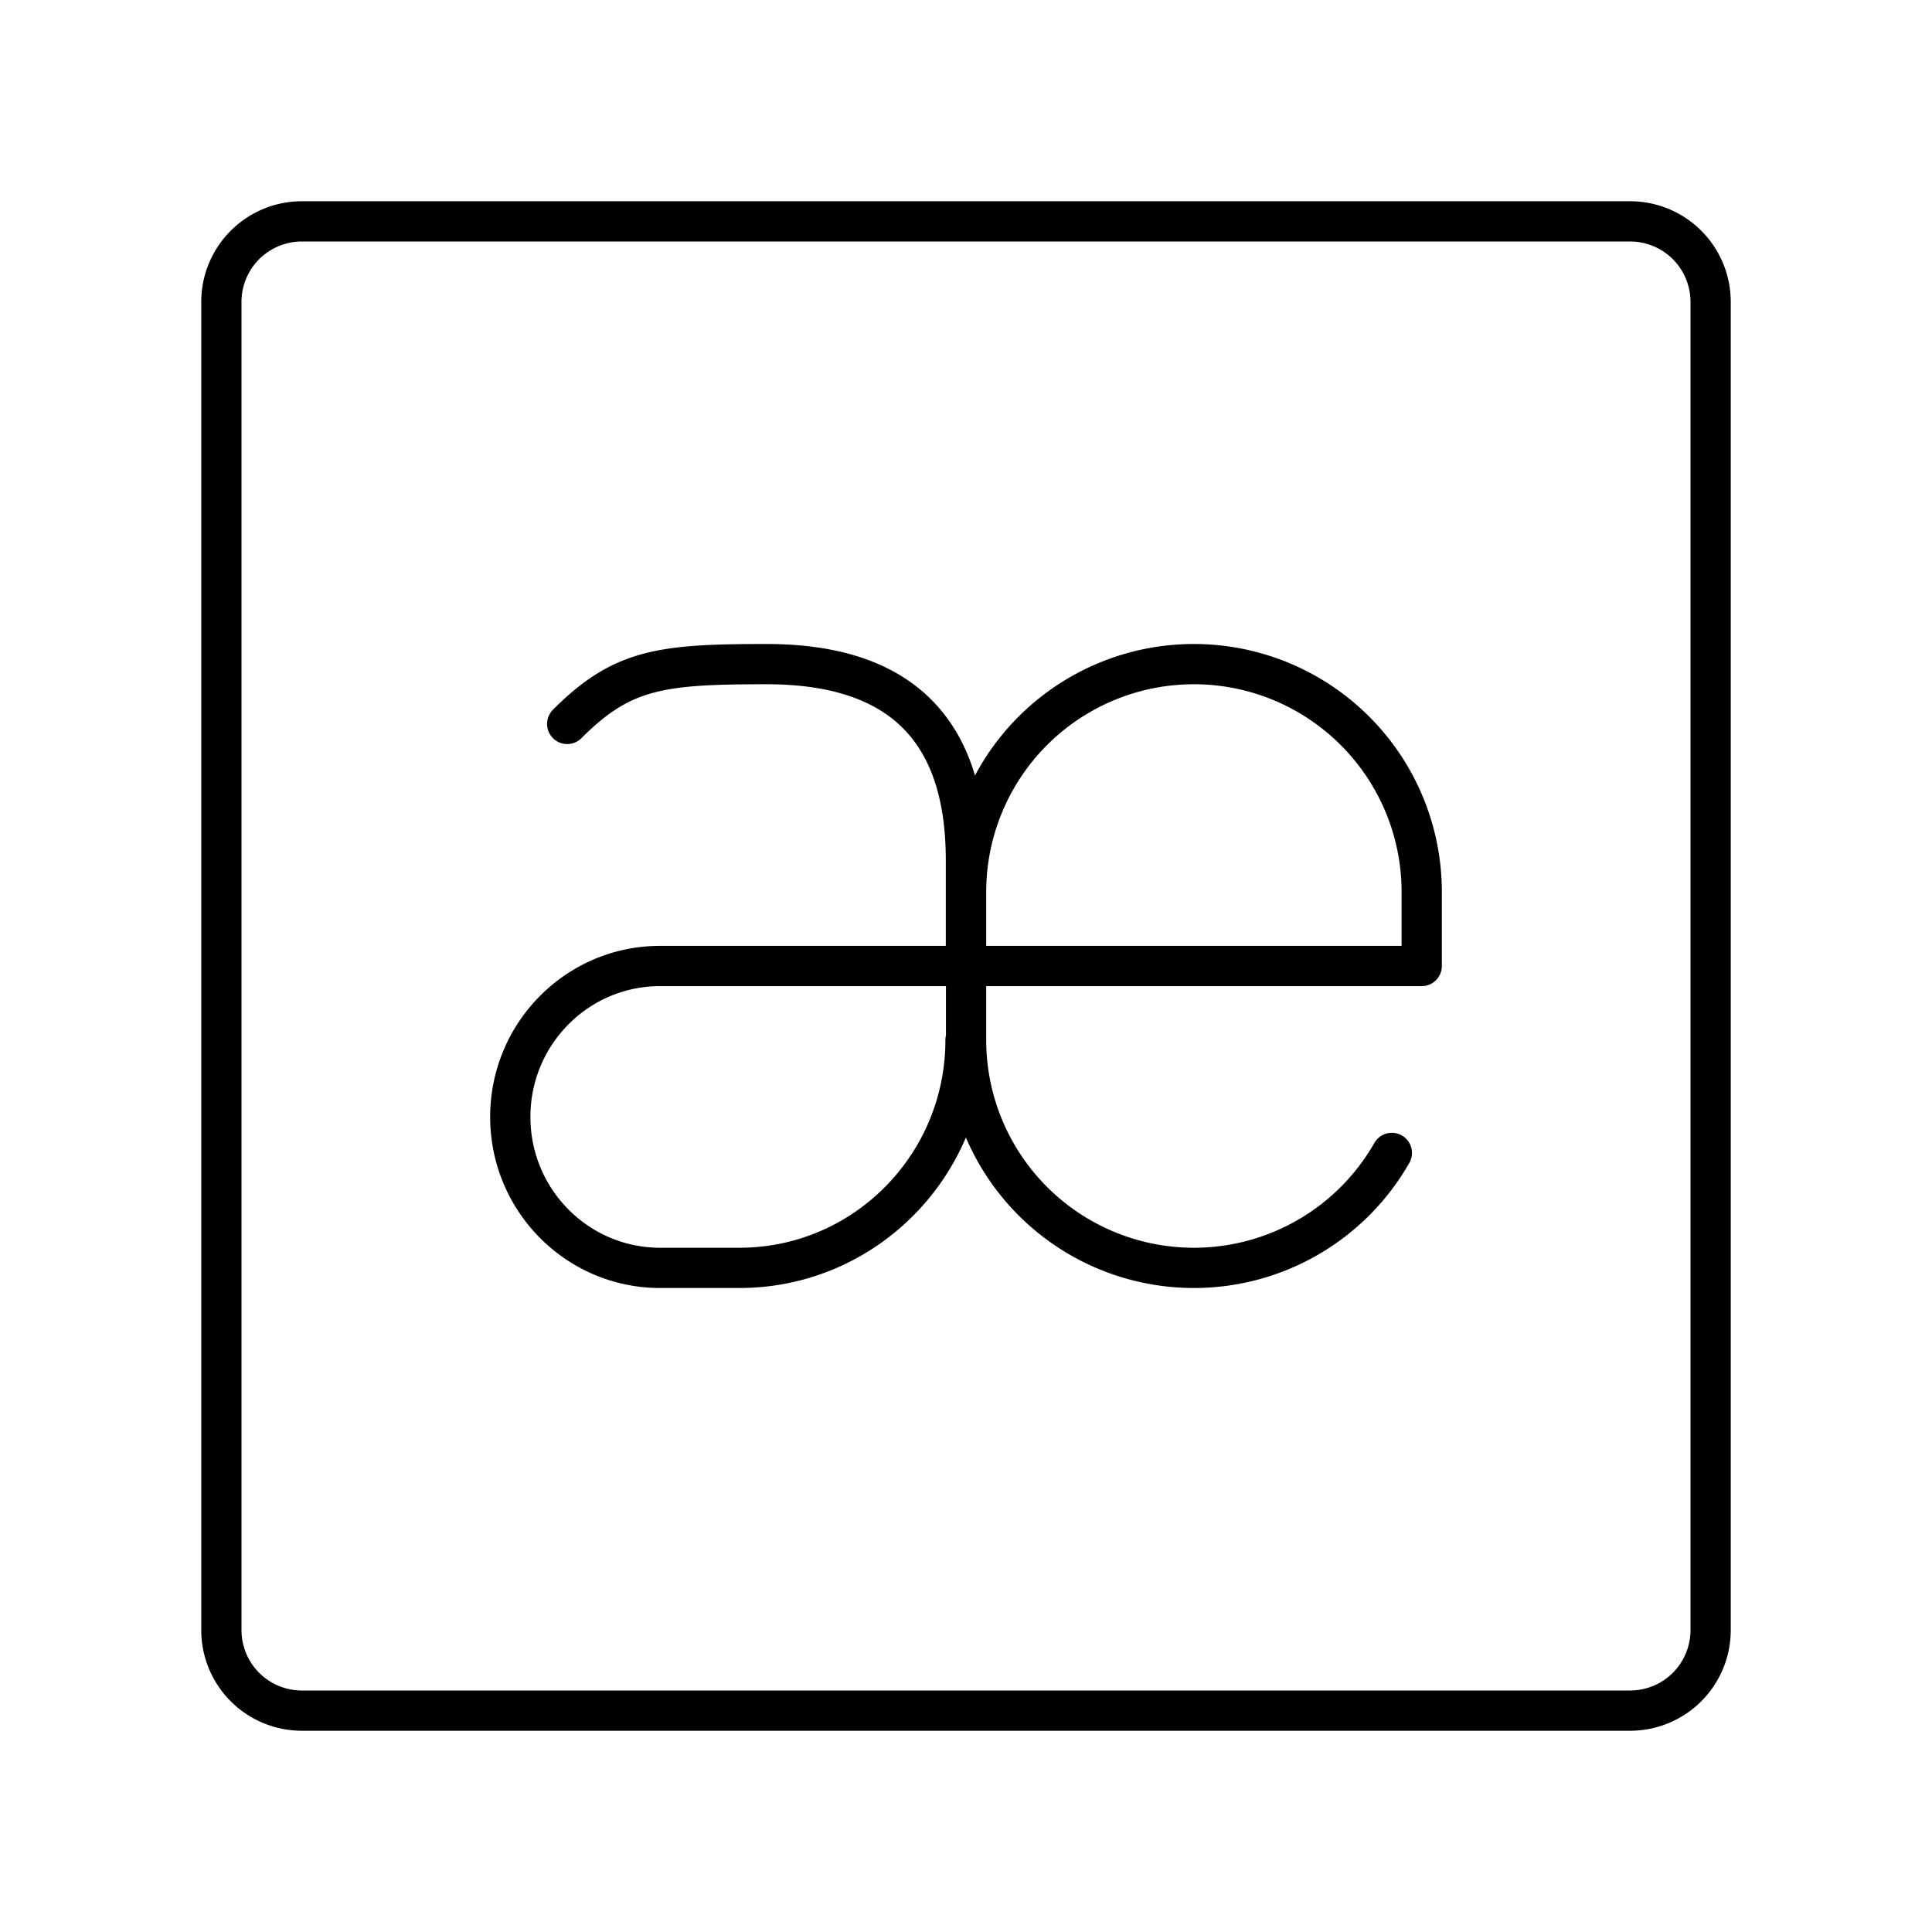 <?xml version="1.0" encoding="utf-8"?>
<!-- Generator: www.svgicons.com -->
<svg xmlns="http://www.w3.org/2000/svg" width="800" height="800" viewBox="0 0 48 48">
<path fill="none" stroke="currentColor" stroke-linecap="round" stroke-linejoin="round" d="M34.58 28.644a5.66 5.66 0 0 1-4.918 2.856h0a5.66 5.66 0 0 1-5.66-5.66v-3.68a5.66 5.66 0 0 1 5.66-5.66h0a5.66 5.66 0 0 1 5.66 5.66V24h-11.32m-.014 1.84c0 3.126-2.515 5.66-5.618 5.66H16.4c-2.055 0-3.722-1.679-3.722-3.75S14.344 24 16.4 24H24m-9.908-6.014c1.364-1.366 2.32-1.486 4.953-1.486c2.99 0 4.953 1.315 4.953 4.868V24"/><path fill="none" stroke="currentColor" stroke-linecap="round" stroke-linejoin="round" d="M40.5 5.5h-33a2 2 0 0 0-2 2v33a2 2 0 0 0 2 2h33a2 2 0 0 0 2-2v-33a2 2 0 0 0-2-2"/>
</svg>